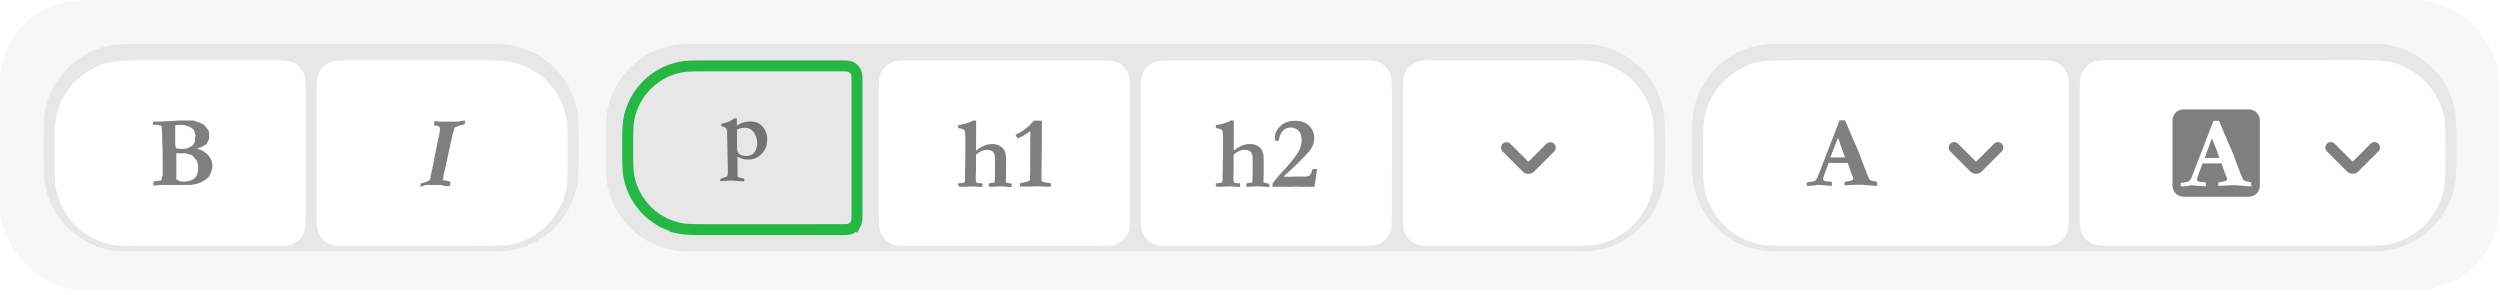 <svg width="458" height="54" fill="none" xmlns="http://www.w3.org/2000/svg">
    <rect width="457.848" height="53" rx="15" transform="translate(.006 .054) skewX(-.014)" fill="#F7F7F7"/>
    <path fill-rule="evenodd" clip-rule="evenodd" d="M111.002 27.071c.001-3.717.001-5.576.329-7.118a15.004 15.004 0 0 1 11.555-11.555c1.542-.328 3.401-.328 7.119-.329l156-.018c3.717 0 5.576-.001 7.118.327a14.995 14.995 0 0 1 11.552 11.552c.328 1.542.328 3.4.327 7.118 0 3.718 0 5.577-.328 7.12a15.006 15.006 0 0 1-11.555 11.554c-1.542.328-3.401.328-7.119.329l-156 .018c-3.718 0-5.576 0-7.119-.327a14.996 14.996 0 0 1-11.552-11.552c-.327-1.542-.327-3.4-.327-7.119Z" fill="#000" fill-opacity=".07"/>
    <g filter="url(#a)">
        <path fill-rule="evenodd" clip-rule="evenodd" d="M257.004 16.454c0-2.24 0-3.36.436-4.216a4.007 4.007 0 0 1 1.748-1.748c.856-.436 1.976-.436 4.216-.437l22.6-.002c3.719 0 5.579-.001 7.111.377a12.994 12.994 0 0 1 9.51 9.51c.378 1.532.378 3.392.377 7.11 0 3.72 0 5.58-.378 7.112a13.005 13.005 0 0 1-9.513 9.512c-1.532.378-3.392.378-7.111.379l-22.6.002c-2.24 0-3.36 0-4.216-.435a3.998 3.998 0 0 1-1.747-1.748c-.436-.856-.436-1.976-.436-4.216l.003-21.2Z" fill="#fff"/>
    </g>
    <g opacity=".55" filter="url(#b)">
        <path d="M278.941 30.408a1.5 1.5 0 0 0 2.007.104l.115-.104 3.647-3.65a1 1 0 0 0-1.321-1.497l-.094.083-3.293 3.298-3.292-3.297a1 1 0 0 0-1.32-.084l-.094.083a1 1 0 0 0-.084 1.32l.083.095 3.646 3.65Z" fill="#151515"/>
    </g>
    <g filter="url(#c)">
        <path fill-rule="evenodd" clip-rule="evenodd" d="M209.005 16.46c0-2.24 0-3.36.436-4.216a4.007 4.007 0 0 1 1.748-1.748c.856-.437 1.976-.437 4.216-.437l33.201-.004c2.24 0 3.36 0 4.216.436a4.005 4.005 0 0 1 1.748 1.747c.435.856.435 1.976.435 4.216l-.002 21.2c-.001 2.24-.001 3.36-.437 4.216a3.996 3.996 0 0 1-1.748 1.749c-.856.436-1.976.436-4.216.436l-33.201.004c-2.24 0-3.36 0-4.216-.435a3.998 3.998 0 0 1-1.747-1.748c-.436-.856-.436-1.976-.436-4.216l.003-21.2Z" fill="#fff"/>
    </g>
    <g filter="url(#d)" opacity=".55">
        <path fill-rule="evenodd" clip-rule="evenodd" d="m232.525 33.248-.212.009c-.092 0-.273-.012-.543-.037-.516-.049-.949-.073-1.3-.073-.227 0-.531.012-.912.037-.27.012-.614.018-1.032.018a.58.58 0 0 1-.184-.027v-.222l-.018-.12c0-.049.015-.116.046-.202.141-.068.305-.112.493-.134.187-.021.364-.044.529-.069l.047-.221.046-1.346v-2.257c0-.67-.037-1.123-.11-1.36a1.061 1.061 0 0 0-.461-.58c-.233-.15-.516-.225-.848-.225-.387 0-.763.09-1.129.272a3.786 3.786 0 0 0-.935.64v1.613a50.923 50.923 0 0 1-.046 2.488c0 .423.027.715.082.875.025.074.093.141.203.203.227.018.416.029.567.032.15.003.272.017.364.041.012.154.018.261.018.323 0 .086-.012.19-.037.313l-1.023-.046c-.387-.03-.734-.046-1.041-.046l-1.29.065-.903-.01c-.061-.085-.126-.239-.193-.46v-.12c.098-.024.371-.061.82-.11.196-.025.319-.068.368-.13.062-.092.093-.31.093-.654v-.654l.027-.691.001-.756.009-.184-.009-.46.018-.157.037-3.345v-.258c0-1.143-.03-1.85-.092-2.12a.599.599 0 0 0-.262-.377c-.138-.092-.462-.178-.972-.258v-.194c0-.092.006-.205.018-.34l.774-.167c.154-.043.301-.08.443-.11.344-.074.777-.227 1.299-.461.092-.055.178-.101.258-.138l.498.037-.02 5.51c.559-.442 1.069-.756 1.53-.94.461-.185.94-.277 1.438-.277.473 0 .883.084 1.23.253.347.17.616.378.806.627.19.249.325.551.405.907.056.24.083.7.083 1.383v.59l.009 1.299-.046 1.88a.231.231 0 0 0 .083.11c.073.03.255.074.543.129.166.03.295.058.387.083a.514.514 0 0 1 .074.22l-.009.075a1.756 1.756 0 0 0-.019.304Zm6.423-.047-.627.028-.166-.019a4.48 4.48 0 0 0-.543-.027c-.203 0-.55.009-1.042.027-.233.007-.374.01-.423.01l-.931-.019-1.493.019h-.59l.001-.627c.872-1.105 1.528-1.878 1.967-2.317.439-.44 1.065-1.17 1.876-2.189.565-.7.953-1.327 1.165-1.88.212-.553.318-1.032.318-1.437 0-.455-.066-.863-.198-1.226a1.652 1.652 0 0 0-.7-.857 2.023 2.023 0 0 0-1.092-.313c-.399 0-.758.099-1.078.295a1.809 1.809 0 0 0-.7.747c-.227.436-.366.89-.415 1.363h-.673a10.05 10.05 0 0 1-.027-.663c0-.596.23-1.167.691-1.714.713-.848 1.717-1.272 3.013-1.272 1.082 0 1.932.306 2.553.917.62.61.93 1.38.93 2.308 0 .368-.058.715-.175 1.041a4.83 4.83 0 0 1-.604 1.152c-.236.326-.886 1.02-1.949 2.083a85.964 85.964 0 0 1-2.884 2.727l1.022.019 1.677-.037.977.018c.516 0 .859-.055 1.028-.166.169-.11.324-.372.465-.783.031-.099.086-.246.166-.443l.608-.037.12.037c.031.05.046.095.046.139 0 .098-.015.22-.046.368s-.066.39-.106.728c-.04.338-.14 1.01-.3 2.018h-.958c-.227 0-.406-.003-.535-.009-.202-.006-.325-.01-.368-.01Z" fill="#151515"/>
    </g>
    <g filter="url(#e)">
        <path fill-rule="evenodd" clip-rule="evenodd" d="M161.004 16.465c0-2.24.001-3.36.437-4.216a3.996 3.996 0 0 1 1.748-1.748c.856-.436 1.976-.436 4.216-.436l33.2-.004c2.241 0 3.361 0 4.216.435a3.995 3.995 0 0 1 1.748 1.748c.436.856.436 1.976.436 4.216l-.003 21.2c0 2.24 0 3.36-.436 4.216a4.004 4.004 0 0 1-1.749 1.748c-.855.436-1.975.436-4.216.437l-33.2.004c-2.24 0-3.36 0-4.216-.436a3.995 3.995 0 0 1-1.748-1.748c-.436-.855-.436-1.975-.435-4.216l.002-21.2Z" fill="#fff"/>
    </g>
    <g filter="url(#f)" opacity=".55">
        <path fill-rule="evenodd" clip-rule="evenodd" d="m185.325 33.253-.212.01a7.49 7.49 0 0 1-.544-.037c-.516-.05-.949-.074-1.299-.074-.227 0-.531.013-.912.037-.271.013-.615.019-1.032.019a.584.584 0 0 1-.185-.028v-.221l-.018-.12a.64.64 0 0 1 .046-.203c.141-.067.306-.112.493-.133.187-.022.364-.045.53-.07l.046-.22.046-1.346.001-2.257c0-.67-.037-1.123-.111-1.36a1.057 1.057 0 0 0-.461-.58c-.233-.15-.516-.226-.847-.226-.387 0-.764.091-1.129.272a3.767 3.767 0 0 0-.935.64l-.001 1.613c0 .885-.009 1.548-.027 1.99-.013.265-.019.43-.019.498 0 .424.028.716.083.876.024.073.092.14.203.202.227.019.416.03.566.033.151.003.272.016.364.041.013.154.019.261.019.322 0 .087-.013.19-.037.314l-1.023-.046c-.387-.03-.734-.046-1.041-.046l-1.29.065-.903-.01c-.062-.086-.126-.24-.194-.46v-.12c.098-.025.372-.062.82-.11.197-.025.32-.068.369-.13.061-.092.092-.31.092-.654v-.654l.028-.691v-.756l.009-.184-.009-.461.019-.157.037-3.345v-.258c0-1.142-.031-1.849-.092-2.119a.6.6 0 0 0-.263-.378c-.138-.092-.462-.178-.972-.258v-.193c0-.092.006-.206.019-.34l.774-.167a7.67 7.67 0 0 1 .442-.11c.344-.074.777-.228 1.299-.461.093-.056.179-.102.258-.139l.498.037-.019 5.51c.559-.442 1.069-.755 1.53-.94.46-.184.94-.276 1.437-.276.473 0 .883.084 1.23.253.347.169.616.378.806.627.191.248.326.55.406.907.055.24.083.7.083 1.382l-.001.59.01 1.3-.047 1.879c.025.055.052.092.083.11.074.031.255.074.544.13.166.03.295.058.387.082a.51.51 0 0 1 .073.221l-.009.074a1.886 1.886 0 0 0-.018.304Zm7.196-.498c0 .067-.006.215-.018.442h-.396c-.271 0-.664-.012-1.18-.037a12.996 12.996 0 0 0-.645-.027 92.318 92.318 0 0 0-1.889.055h-.166l-.267-.018-.249.019-.46-.019-.045.001-.136.01-.197.017a3.892 3.892 0 0 1-.019-.313c0-.068.007-.17.019-.304.246-.068.531-.136.857-.203.448-.093.723-.183.825-.272a.45.45 0 0 0 .152-.355l-.009-.627.036-.681-.009-1.401-.009-.36c0-.049.006-.233.019-.552.012-.166.018-.314.018-.443 0-.08-.009-.328-.027-.746l.037-.525c-.025-.4-.037-.636-.037-.71 0-.092.003-.184.009-.276l.019-.23-.028-.627.028-.286c.006-.129.009-.3.009-.516 0-.209-.003-.464-.009-.765a15.74 15.74 0 0 1-1.493.977c-.062.037-.338.163-.829.378-.197-.295-.323-.516-.378-.663.651-.338 1.093-.587 1.327-.747.387-.27.805-.608 1.253-1.014a8.07 8.07 0 0 0 .728-.82l.627-.018.295.009.58.01c.025.196.037.34.037.432l-.009.286c-.006.086-.013.415-.019.986l-.018 1.391.009.876-.066 6.22v.525c0 .184.043.316.129.396.086.08.317.147.691.203.148.018.443.067.885.147.012.061.018.12.018.175Z" fill="#151515"/>
    </g>
    <path clip-rule="evenodd" d="M115.002 27.07c.001-2.787.001-4.181.232-5.34a12.003 12.003 0 0 1 9.429-9.43c1.159-.23 2.553-.23 5.341-.23l23.8-.004c1.12 0 1.68 0 2.108.218.376.192.682.498.874.874.218.428.218.988.218 2.108l-.003 23.6c0 1.12 0 1.68-.218 2.108a2.003 2.003 0 0 1-.874.874c-.428.218-.988.218-2.108.218l-23.8.003c-2.788 0-4.182 0-5.342-.23a11.997 11.997 0 0 1-9.427-9.427c-.23-1.16-.23-2.553-.23-5.341Z" stroke="#24B744" stroke-width="2"/>
    <path fill-rule="evenodd" clip-rule="evenodd" d="M136.363 32.944c0 .06-.003.146-.008.26h-.147c-.314 0-.533-.005-.658-.016l-1.226-.106h-.301l-.284-.008-.285.025-.438.024a7.002 7.002 0 0 0-.536.04 4.325 4.325 0 0 1-.423.033l-.105-.008v-.365c.097-.06.168-.1.211-.122l.625-.228c.26-.103.407-.184.439-.244.087-.162.125-.45.114-.86l-.057-3.234-.08-4.021c-.016-.293-.079-.501-.187-.626-.108-.124-.395-.254-.861-.39l-.008-.422a6.94 6.94 0 0 0 1.34-.382c.266-.108.626-.314 1.081-.617l.414-.008.008.227-.008.877c0 .033.003.114.008.244.471-.287.859-.477 1.162-.569.444-.13.934-.195 1.47-.195.553 0 1.043.14 1.471.422l.138.09c.27.195.468.381.593.56.27.385.465.764.584 1.137.092.282.138.634.138 1.056 0 .564-.073 1.04-.219 1.43-.146.39-.398.783-.756 1.178-.357.396-.741.677-1.149.845a3.363 3.363 0 0 1-1.288.252c-.444 0-.761-.027-.951-.08a5.027 5.027 0 0 1-1.08-.456 1.186 1.186 0 0 0-.024.179l.024.22c.005.059.008.132.008.219 0 .038-.005.252-.016.641l.024 1.479-.008.325v.09c0 .2.013.346.04.438a.53.53 0 0 0 .139.179c.054.021.105.046.154.073.168.032.315.065.443.097.127.033.261.06.402.081.048.06.073.138.073.236Zm-.487-4.5c.325.091.609.137.853.137.281 0 .556-.06.824-.178.269-.12.484-.28.646-.48.022-.027.054-.065.098-.113.038-.087.068-.152.089-.195a2.91 2.91 0 0 0 .325-1.349c0-.877-.259-1.617-.779-2.218-.363-.427-.878-.641-1.544-.641-.395 0-.845.103-1.348.309-.017.21-.025.804-.025 1.779l.024 1.567c0 .038-.002.144-.008.317.022.065.035.114.041.147.059.249.135.425.227.528.168.195.36.325.577.39Z" fill="#151515" opacity=".55"/>
    <path fill-rule="evenodd" clip-rule="evenodd" d="M310.008 27.049c0-3.718 0-5.577.328-7.12a15.006 15.006 0 0 1 11.555-11.554c1.542-.328 3.401-.328 7.119-.329l102-.012c3.718 0 5.577 0 7.119.327a14.996 14.996 0 0 1 11.552 11.552c.327 1.542.327 3.401.327 7.119-.001 3.718-.001 5.576-.329 7.119a15.004 15.004 0 0 1-11.555 11.555c-1.542.327-3.401.328-7.119.328l-102 .012c-3.717 0-5.576.001-7.118-.327a14.995 14.995 0 0 1-11.552-11.552c-.328-1.542-.328-3.4-.327-7.118Z" fill="#000" fill-opacity=".07"/>
    <g filter="url(#g)">
        <path fill-rule="evenodd" clip-rule="evenodd" d="M381.007 16.44c0-2.24 0-3.36.436-4.217a4.007 4.007 0 0 1 1.748-1.748c.856-.436 1.976-.436 4.216-.436l43.6-.005c3.719-.001 5.579-.001 7.112.376a12.997 12.997 0 0 1 9.51 9.51c.377 1.533.377 3.392.376 7.111 0 3.72 0 5.579-.378 7.112a13.005 13.005 0 0 1-9.512 9.512c-1.533.378-3.393.378-7.112.378l-43.6.006c-2.24 0-3.36 0-4.215-.436a3.995 3.995 0 0 1-1.748-1.748c-.436-.855-.436-1.975-.436-4.216l.003-21.2Z" fill="#fff"/>
    </g>
    <g opacity=".55" filter="url(#h)">
        <path d="M429.944 30.39a1.5 1.5 0 0 0 2.007.104l.115-.104 3.647-3.65a1 1 0 0 0-1.321-1.497l-.094.083-3.293 3.298-3.292-3.297a1 1 0 0 0-1.32-.084l-.094.084a1 1 0 0 0-.084 1.32l.083.094 3.646 3.65Z" fill="#151515"/>
    </g>
    <g filter="url(#i)" opacity=".55">
        <path fill-rule="evenodd" clip-rule="evenodd" d="m412.006 19.036-12 .001c-1.1 0-2 .9-2 2l-.001 12c0 1.1.899 2 1.999 2l12-.001c1.1 0 2.001-.9 2.001-2l.001-12c0-1.1-.9-2-2-2Zm.499 14.1c-.5 0-1 0-1.5-.1-.25 0-.5-.025-.75-.05s-.5-.05-.75-.05h-1.1l-1.5.1h-.5v-.6l1-.2c.1-.033.189-.055.263-.074.148-.037.237-.06.237-.126.057-.057.082-.082.092-.111.008-.022.008-.046.008-.089v-.2l-.4-.9-.6-1.8h-3.5c-.033.1-.089.245-.163.438-.148.385-.37.963-.637 1.763-.027.08-.054.153-.079.221-.068.186-.121.332-.121.479 0 .2 0 .3.1.3.1.1.4.2.8.2.1 0 .3 0 .7.1v.7c-.232 0-.632-.034-1.2-.082-.412-.034-.912-.076-1.5-.118l-.4.1c-.5.1-.9.1-1.3.1h-.2v-.6c.036 0 .086-.013.15-.03.11-.03.26-.07.45-.07.25-.05.45-.1.6-.137.15-.038.25-.063.3-.063.041-.041.083-.1.131-.169.069-.097.152-.214.269-.331l1.9-4.9 2.201-5.7h1l.1.2 1.6 3.8c.283.566.516 1.133.735 1.664.09.218.177.431.264.635.132.35.244.663.346.945.13.362.242.674.354.955.042.124.1.266.169.431.097.235.214.517.331.869.056.168.144.368.245.6.08.18.167.38.255.6.05 0 .075.05.1.1.025.05.05.1.1.1.1.1.3.2.5.2s.5.1.8.2v.5c.1 0 .1.1.1.2Zm-8.6-5.2 1.301-3.6c.112.225.224.513.354.846.102.26.214.548.346.854.177.415.32.83.448 1.203.088.257.17.494.251.697h-2.7Z" fill="#151515"/>
    </g>
    <g filter="url(#j)">
        <path fill-rule="evenodd" clip-rule="evenodd" d="M312.008 27.048c0-3.719 0-5.578.378-7.11a13.005 13.005 0 0 1 9.513-9.513c1.532-.378 3.392-.378 7.111-.379l43.6-.005c2.24 0 3.36 0 4.216.436a4.005 4.005 0 0 1 1.748 1.748c.435.855.435 1.975.435 4.215l-.003 21.2c0 2.24 0 3.36-.436 4.216a4.007 4.007 0 0 1-1.748 1.749c-.856.436-1.976.436-4.216.436l-43.6.005c-3.719 0-5.579.001-7.111-.377a12.994 12.994 0 0 1-9.51-9.51c-.378-1.532-.378-3.392-.377-7.11Z" fill="#fff"/>
    </g>
    <g opacity=".55" filter="url(#k)">
        <path d="M360.946 30.4a1.5 1.5 0 0 0 2.007.103l.116-.104 3.646-3.65a1 1 0 0 0-1.32-1.497l-.095.083-3.292 3.298-3.293-3.297a1 1 0 0 0-1.32-.084l-.094.083a1 1 0 0 0-.084 1.32l.083.095 3.646 3.65Z" fill="#151515"/>
    </g>
    <g filter="url(#l)" opacity=".55">
        <path fill-rule="evenodd" clip-rule="evenodd" d="M331.007 32.446v.6h.2c.4 0 .8 0 1.3-.1l.4-.1c.588.042 1.088.084 1.5.118.568.048.968.081 1.2.081v-.7c-.4-.1-.6-.1-.7-.1-.4 0-.7-.1-.8-.2-.1 0-.1-.1-.1-.3 0-.146.054-.292.122-.478.025-.068.051-.141.078-.221.267-.8.489-1.378.637-1.763.075-.193.13-.338.163-.438h3.5l.6 1.8.4.9v.2c0 .043 0 .067-.008.089-.01.03-.034.053-.092.111 0 .067-.089.089-.237.126-.074.019-.163.04-.263.074l-1 .2v.6h.5l1.4-.1h1.1c.25 0 .5.025.75.05s.5.05.75.05c.5.1 1 .1 1.5.1v-.7c-.3-.1-.6-.2-.8-.2-.2 0-.4-.1-.5-.2-.05 0-.075-.05-.1-.1-.025-.05-.05-.1-.1-.1-.088-.22-.175-.42-.254-.6a7.457 7.457 0 0 1-.246-.6 12.41 12.41 0 0 0-.331-.869 7.086 7.086 0 0 1-.169-.431c-.112-.281-.224-.593-.354-.955-.102-.282-.214-.594-.345-.945-.088-.204-.175-.417-.265-.635-.219-.532-.452-1.098-.735-1.665l-1.6-3.8-.1-.2h-1l-2.2 5.7-1.901 4.9c-.117.118-.2.235-.269.332-.048.069-.089.127-.131.169-.05 0-.15.025-.3.062-.15.038-.35.088-.6.138-.19 0-.34.04-.45.07a.668.668 0 0 1-.15.03Zm6.801-4.6h-2.5l1.4-3.6c.2.4.4 1 .6 1.7.178.414.32.829.448 1.202.089.256.17.493.252.697h-.2Z" fill="#151515"/>
    </g>
    <path fill-rule="evenodd" clip-rule="evenodd" d="M8 27.084c0-3.718 0-5.577.329-7.12A15.005 15.005 0 0 1 19.884 8.41c1.542-.328 3.4-.328 7.118-.329l60-.007c3.718 0 5.577 0 7.119.327a14.995 14.995 0 0 1 11.552 11.552c.328 1.542.327 3.401.327 7.119s-.001 5.576-.329 7.119a15.004 15.004 0 0 1-11.555 11.554c-1.542.329-3.4.329-7.118.33l-60 .006c-3.718 0-5.577 0-7.119-.327A14.995 14.995 0 0 1 8.327 34.202C7.999 32.66 8 30.802 8 27.084Z" fill="#000" fill-opacity=".07"/>
    <g filter="url(#m)">
        <path fill-rule="evenodd" clip-rule="evenodd" d="M58.001 16.477c0-2.24 0-3.36.437-4.216a4.002 4.002 0 0 1 1.748-1.748c.856-.436 1.976-.436 4.216-.436l22.6-.003c3.719 0 5.579 0 7.111.377a12.996 12.996 0 0 1 9.51 9.51c.378 1.533.377 3.392.377 7.111s-.001 5.579-.379 7.111a13.004 13.004 0 0 1-9.512 9.513c-1.533.377-3.392.378-7.111.378l-22.6.003c-2.24 0-3.36 0-4.216-.436a3.999 3.999 0 0 1-1.748-1.748c-.436-.855-.436-1.975-.435-4.215l.002-21.2Z" fill="#fff"/>
    </g>
    <g filter="url(#n)" opacity=".55">
        <path d="m77 33.275.1-.7h.2c.1 0 .3-.1.3-.1.1 0 .3-.1.6-.2.1 0 .1-.1.2-.1s.2-.1.2-.1l.1-.1c.1-.1.1-.2.1-.3.1-.1.1-.2.1-.4l.5-2.3c.2-1.3.5-2.6.8-4.1.3-1.2.4-2 .4-2.3v-.2s-.1-.1-.2-.1v-.2h-.3c-.1 0-.1 0-.2-.1h-.4l.1-.8.9.1h2.9c.4 0 .7 0 1-.1l.8-.1v.3c0 .2-.1.3-.1.4-.1 0-.2.1-.4.1l-.4.1c-.3.1-.6.2-1 .4v.1c0 .1-.1.1-.1.2l-.1.3c0 .1 0 .2-.1.3 0 .2 0 .3-.1.3 0 .3-.2 1-.4 1.9l-.3 1.4-.6 2.8-.3 1.2-.1.6v.3l-.1.1v.1c.1 0 .6.1 1.4.3v.3c0 .2-.1.4-.1.5h-.6c-.3 0-.5 0-.7-.1-.2-.1-.4-.1-.7-.1h-1.6c-.4 0-.8 0-1.1.1l-.7.3Z" fill="#151515"/>
    </g>
    <g filter="url(#o)">
        <path fill-rule="evenodd" clip-rule="evenodd" d="M10 27.083c0-3.719 0-5.578.379-7.11a13.004 13.004 0 0 1 9.512-9.513c1.533-.378 3.392-.378 7.111-.379l22.6-.002c2.24 0 3.36 0 4.216.435a4 4 0 0 1 1.748 1.748c.436.855.435 1.976.435 4.216L56 37.678c0 2.24 0 3.36-.437 4.216a4 4 0 0 1-1.748 1.748c-.856.436-1.976.436-4.216.436l-22.6.003c-3.719 0-5.579 0-7.111-.377a12.996 12.996 0 0 1-9.51-9.51c-.378-1.532-.377-3.392-.377-7.11Z" fill="#fff"/>
    </g>
    <g opacity=".55" filter="url(#p)">
        <path fill-rule="evenodd" clip-rule="evenodd" d="M28.1 32.981v-.7h.1c.2-.1.4-.1.6-.1l.4-.1c.1 0 .3 0 .4-.1v-.2c0-.1 0-.2.1-.3 0-.1 0-.2.1-.3v-1.1c0-2.4 0-4.3-.1-5.8 0-1.018-.06-1.73-.087-2.038-.008-.086-.012-.14-.012-.162-.05 0-.075-.025-.1-.05-.025-.025-.05-.05-.1-.05-.2 0-.3 0-.4-.1h-1v-.6c.9 0 1.8 0 2.7-.1.5 0 1.1 0 1.9-.1h2.6c.2 0 .4 0 .5.1.3.1.6.2 1 .299.05.05.1.075.15.1.05.025.1.05.15.1.2.1.4.2.5.3.061.062.161.2.3.39.085.119.185.257.3.41.1.1.2.3.2.5v1c0 .1 0 .3-.1.4l-.3.6c0 .1-.1.2-.2.2-.05 0-.076.025-.113.062-.038.038-.088.088-.188.138l-.6.3c-.3.1-.5.2-.7.3.4.1.8.2 1.1.4.3.2.6.4.9.7.5.6.8 1.3.8 1.9 0 .5-.1 1-.3 1.4-.1.3-.2.5-.3.6-.1.2-.2.3-.4.4l-.2.2c-.31.232-.56.345-.75.43-.056.025-.106.047-.15.07-.3.2-.7.3-1.3.4-.3.1-.7.1-1.4.1h-4.3l-1.7.101Zm4.1-6.8h.3c.1 0 .2.024.3.05.1.024.2.05.3.05.5 0 .9 0 1.1-.1.31-.078.56-.216.75-.32.055-.03.105-.058.15-.08l.3-.3c.05-.05.075-.1.1-.15.025-.05.05-.1.1-.15l.1-.1v-.5c0-.191.04-.341.07-.45a.676.676 0 0 0 .03-.15c0-.2 0-.4-.1-.5 0-.042-.017-.1-.037-.17a1.195 1.195 0 0 1-.063-.33c-.1-.2-.3-.4-.6-.6-.3-.2-.6-.3-.8-.3l-.2-.1c-.4-.1-.7-.1-.9-.1-.4 0-.7 0-1 .1v3.6c0 .05.025.1.05.15.025.05.05.1.05.15v.3Zm.5 5.896a1.776 1.776 0 0 1-.4-.196v-4.7c.1-.1.2-.1.3-.1H34c.2.1.3.1.4.1.05 0 .1.024.15.05.05.024.1.05.15.05.05 0 .1.024.15.05.05.024.1.05.15.05.042 0 .067 0 .089.007.029.01.053.035.11.092l.3.3c.191.19.3.34.381.45.047.064.083.113.12.15.2.3.3.8.3 1.4 0 .8-.2 1.5-.7 1.9-.5.4-1.2.6-2.2.6-.1 0-.176-.025-.25-.05-.076-.024-.15-.05-.25-.05a.546.546 0 0 0-.2-.103Z" fill="#151515"/>
    </g>
    <defs>
        <filter id="a" x="254.001" y="8.051" width="52.001" height="40.003" filterUnits="userSpaceOnUse" color-interpolation-filters="sRGB">
            <feFlood flood-opacity="0" result="BackgroundImageFix"/>
            <feColorMatrix in="SourceAlpha" values="0 0 0 0 0 0 0 0 0 0 0 0 0 0 0 0 0 0 127 0" result="hardAlpha"/>
            <feOffset dy="1"/>
            <feGaussianBlur stdDeviation="1.5"/>
            <feColorMatrix values="0 0 0 0 0 0 0 0 0 0 0 0 0 0 0 0 0 0 0.1 0"/>
            <feBlend in2="BackgroundImageFix" result="effect1_dropShadow_721_4866"/>
            <feBlend in="SourceGraphic" in2="effect1_dropShadow_721_4866" result="shape"/>
        </filter>
        <filter id="b" x="275.002" y="25.051" width="10" height="6.797" filterUnits="userSpaceOnUse" color-interpolation-filters="sRGB">
            <feFlood flood-opacity="0" result="BackgroundImageFix"/>
            <feColorMatrix in="SourceAlpha" values="0 0 0 0 0 0 0 0 0 0 0 0 0 0 0 0 0 0 127 0" result="hardAlpha"/>
            <feOffset dy="1"/>
            <feColorMatrix values="0 0 0 0 1 0 0 0 0 1 0 0 0 0 1 0 0 0 1 0"/>
            <feBlend in2="BackgroundImageFix" result="effect1_dropShadow_721_4866"/>
            <feBlend in="SourceGraphic" in2="effect1_dropShadow_721_4866" result="shape"/>
        </filter>
        <filter id="c" x="206.002" y="8.055" width="52.003" height="40.004" filterUnits="userSpaceOnUse" color-interpolation-filters="sRGB">
            <feFlood flood-opacity="0" result="BackgroundImageFix"/>
            <feColorMatrix in="SourceAlpha" values="0 0 0 0 0 0 0 0 0 0 0 0 0 0 0 0 0 0 127 0" result="hardAlpha"/>
            <feOffset dy="1"/>
            <feGaussianBlur stdDeviation="1.5"/>
            <feColorMatrix values="0 0 0 0 0 0 0 0 0 0 0 0 0 0 0 0 0 0 0.1 0"/>
            <feBlend in2="BackgroundImageFix" result="effect1_dropShadow_721_4866"/>
            <feBlend in="SourceGraphic" in2="effect1_dropShadow_721_4866" result="shape"/>
        </filter>
        <filter id="d" x="222.703" y="21.058" width="18.558" height="13.199" filterUnits="userSpaceOnUse" color-interpolation-filters="sRGB">
            <feFlood flood-opacity="0" result="BackgroundImageFix"/>
            <feColorMatrix in="SourceAlpha" values="0 0 0 0 0 0 0 0 0 0 0 0 0 0 0 0 0 0 127 0" result="hardAlpha"/>
            <feOffset dy="1"/>
            <feColorMatrix values="0 0 0 0 1 0 0 0 0 1 0 0 0 0 1 0 0 0 1 0"/>
            <feBlend in2="BackgroundImageFix" result="effect1_dropShadow_721_4866"/>
            <feBlend in="SourceGraphic" in2="effect1_dropShadow_721_4866" result="shape"/>
        </filter>
        <filter id="e" x="158.002" y="8.061" width="52.003" height="40.004" filterUnits="userSpaceOnUse" color-interpolation-filters="sRGB">
            <feFlood flood-opacity="0" result="BackgroundImageFix"/>
            <feColorMatrix in="SourceAlpha" values="0 0 0 0 0 0 0 0 0 0 0 0 0 0 0 0 0 0 127 0" result="hardAlpha"/>
            <feOffset dy="1"/>
            <feGaussianBlur stdDeviation="1.5"/>
            <feColorMatrix values="0 0 0 0 0 0 0 0 0 0 0 0 0 0 0 0 0 0 0.1 0"/>
            <feBlend in2="BackgroundImageFix" result="effect1_dropShadow_721_4866"/>
            <feBlend in="SourceGraphic" in2="effect1_dropShadow_721_4866" result="shape"/>
        </filter>
        <filter id="f" x="175.502" y="21.063" width="17.019" height="13.199" filterUnits="userSpaceOnUse" color-interpolation-filters="sRGB">
            <feFlood flood-opacity="0" result="BackgroundImageFix"/>
            <feColorMatrix in="SourceAlpha" values="0 0 0 0 0 0 0 0 0 0 0 0 0 0 0 0 0 0 127 0" result="hardAlpha"/>
            <feOffset dy="1"/>
            <feColorMatrix values="0 0 0 0 1 0 0 0 0 1 0 0 0 0 1 0 0 0 1 0"/>
            <feBlend in2="BackgroundImageFix" result="effect1_dropShadow_721_4866"/>
            <feBlend in="SourceGraphic" in2="effect1_dropShadow_721_4866" result="shape"/>
        </filter>
        <filter id="g" x="378.004" y="8.033" width="73.001" height="40.005" filterUnits="userSpaceOnUse" color-interpolation-filters="sRGB">
            <feFlood flood-opacity="0" result="BackgroundImageFix"/>
            <feColorMatrix in="SourceAlpha" values="0 0 0 0 0 0 0 0 0 0 0 0 0 0 0 0 0 0 127 0" result="hardAlpha"/>
            <feOffset dy="1"/>
            <feGaussianBlur stdDeviation="1.5"/>
            <feColorMatrix values="0 0 0 0 0 0 0 0 0 0 0 0 0 0 0 0 0 0 0.1 0"/>
            <feBlend in2="BackgroundImageFix" result="effect1_dropShadow_721_4866"/>
            <feBlend in="SourceGraphic" in2="effect1_dropShadow_721_4866" result="shape"/>
        </filter>
        <filter id="h" x="426.006" y="25.033" width="10" height="6.797" filterUnits="userSpaceOnUse" color-interpolation-filters="sRGB">
            <feFlood flood-opacity="0" result="BackgroundImageFix"/>
            <feColorMatrix in="SourceAlpha" values="0 0 0 0 0 0 0 0 0 0 0 0 0 0 0 0 0 0 127 0" result="hardAlpha"/>
            <feOffset dy="1"/>
            <feColorMatrix values="0 0 0 0 1 0 0 0 0 1 0 0 0 0 1 0 0 0 1 0"/>
            <feBlend in2="BackgroundImageFix" result="effect1_dropShadow_721_4866"/>
            <feBlend in="SourceGraphic" in2="effect1_dropShadow_721_4866" result="shape"/>
        </filter>
        <filter id="i" x="398.005" y="19.036" width="16.001" height="17.002" filterUnits="userSpaceOnUse" color-interpolation-filters="sRGB">
            <feFlood flood-opacity="0" result="BackgroundImageFix"/>
            <feColorMatrix in="SourceAlpha" values="0 0 0 0 0 0 0 0 0 0 0 0 0 0 0 0 0 0 127 0" result="hardAlpha"/>
            <feOffset dy="1"/>
            <feColorMatrix values="0 0 0 0 1 0 0 0 0 1 0 0 0 0 1 0 0 0 1 0"/>
            <feBlend in2="BackgroundImageFix" result="effect1_dropShadow_721_4866"/>
            <feBlend in="SourceGraphic" in2="effect1_dropShadow_721_4866" result="shape"/>
        </filter>
        <filter id="j" x="309.008" y="8.041" width="73.001" height="40.005" filterUnits="userSpaceOnUse" color-interpolation-filters="sRGB">
            <feFlood flood-opacity="0" result="BackgroundImageFix"/>
            <feColorMatrix in="SourceAlpha" values="0 0 0 0 0 0 0 0 0 0 0 0 0 0 0 0 0 0 127 0" result="hardAlpha"/>
            <feOffset dy="1"/>
            <feGaussianBlur stdDeviation="1.5"/>
            <feColorMatrix values="0 0 0 0 0 0 0 0 0 0 0 0 0 0 0 0 0 0 0.1 0"/>
            <feBlend in2="BackgroundImageFix" result="effect1_dropShadow_721_4866"/>
            <feBlend in="SourceGraphic" in2="effect1_dropShadow_721_4866" result="shape"/>
        </filter>
        <filter id="k" x="357.008" y="25.042" width="10" height="6.797" filterUnits="userSpaceOnUse" color-interpolation-filters="sRGB">
            <feFlood flood-opacity="0" result="BackgroundImageFix"/>
            <feColorMatrix in="SourceAlpha" values="0 0 0 0 0 0 0 0 0 0 0 0 0 0 0 0 0 0 127 0" result="hardAlpha"/>
            <feOffset dy="1"/>
            <feColorMatrix values="0 0 0 0 1 0 0 0 0 1 0 0 0 0 1 0 0 0 1 0"/>
            <feBlend in2="BackgroundImageFix" result="effect1_dropShadow_721_4866"/>
            <feBlend in="SourceGraphic" in2="effect1_dropShadow_721_4866" result="shape"/>
        </filter>
        <filter id="l" x="331.007" y="21.045" width="12.9" height="13.001" filterUnits="userSpaceOnUse" color-interpolation-filters="sRGB">
            <feFlood flood-opacity="0" result="BackgroundImageFix"/>
            <feColorMatrix in="SourceAlpha" values="0 0 0 0 0 0 0 0 0 0 0 0 0 0 0 0 0 0 127 0" result="hardAlpha"/>
            <feOffset dy="1"/>
            <feColorMatrix values="0 0 0 0 1 0 0 0 0 1 0 0 0 0 1 0 0 0 1 0"/>
            <feBlend in2="BackgroundImageFix" result="effect1_dropShadow_721_4866"/>
            <feBlend in="SourceGraphic" in2="effect1_dropShadow_721_4866" result="shape"/>
        </filter>
        <filter id="m" x="54.999" y="8.074" width="52.001" height="40.003" filterUnits="userSpaceOnUse" color-interpolation-filters="sRGB">
            <feFlood flood-opacity="0" result="BackgroundImageFix"/>
            <feColorMatrix in="SourceAlpha" values="0 0 0 0 0 0 0 0 0 0 0 0 0 0 0 0 0 0 127 0" result="hardAlpha"/>
            <feOffset dy="1"/>
            <feGaussianBlur stdDeviation="1.5"/>
            <feColorMatrix values="0 0 0 0 0 0 0 0 0 0 0 0 0 0 0 0 0 0 0.1 0"/>
            <feBlend in2="BackgroundImageFix" result="effect1_dropShadow_721_4866"/>
            <feBlend in="SourceGraphic" in2="effect1_dropShadow_721_4866" result="shape"/>
        </filter>
        <filter id="n" x="76.999" y="21.074" width="8.201" height="13.201" filterUnits="userSpaceOnUse" color-interpolation-filters="sRGB">
            <feFlood flood-opacity="0" result="BackgroundImageFix"/>
            <feColorMatrix in="SourceAlpha" values="0 0 0 0 0 0 0 0 0 0 0 0 0 0 0 0 0 0 127 0" result="hardAlpha"/>
            <feOffset dy="1"/>
            <feColorMatrix values="0 0 0 0 1 0 0 0 0 1 0 0 0 0 1 0 0 0 1 0"/>
            <feBlend in2="BackgroundImageFix" result="effect1_dropShadow_721_4866"/>
            <feBlend in="SourceGraphic" in2="effect1_dropShadow_721_4866" result="shape"/>
        </filter>
        <filter id="o" x="7" y="8.078" width="52.001" height="40.003" filterUnits="userSpaceOnUse" color-interpolation-filters="sRGB">
            <feFlood flood-opacity="0" result="BackgroundImageFix"/>
            <feColorMatrix in="SourceAlpha" values="0 0 0 0 0 0 0 0 0 0 0 0 0 0 0 0 0 0 127 0" result="hardAlpha"/>
            <feOffset dy="1"/>
            <feGaussianBlur stdDeviation="1.5"/>
            <feColorMatrix values="0 0 0 0 0 0 0 0 0 0 0 0 0 0 0 0 0 0 0.1 0"/>
            <feBlend in2="BackgroundImageFix" result="effect1_dropShadow_721_4866"/>
            <feBlend in="SourceGraphic" in2="effect1_dropShadow_721_4866" result="shape"/>
        </filter>
        <filter id="p" x="28.001" y="21.08" width="10.899" height="12.901" filterUnits="userSpaceOnUse" color-interpolation-filters="sRGB">
            <feFlood flood-opacity="0" result="BackgroundImageFix"/>
            <feColorMatrix in="SourceAlpha" values="0 0 0 0 0 0 0 0 0 0 0 0 0 0 0 0 0 0 127 0" result="hardAlpha"/>
            <feOffset dy="1"/>
            <feColorMatrix values="0 0 0 0 1 0 0 0 0 1 0 0 0 0 1 0 0 0 1 0"/>
            <feBlend in2="BackgroundImageFix" result="effect1_dropShadow_721_4866"/>
            <feBlend in="SourceGraphic" in2="effect1_dropShadow_721_4866" result="shape"/>
        </filter>
    </defs>
</svg>
